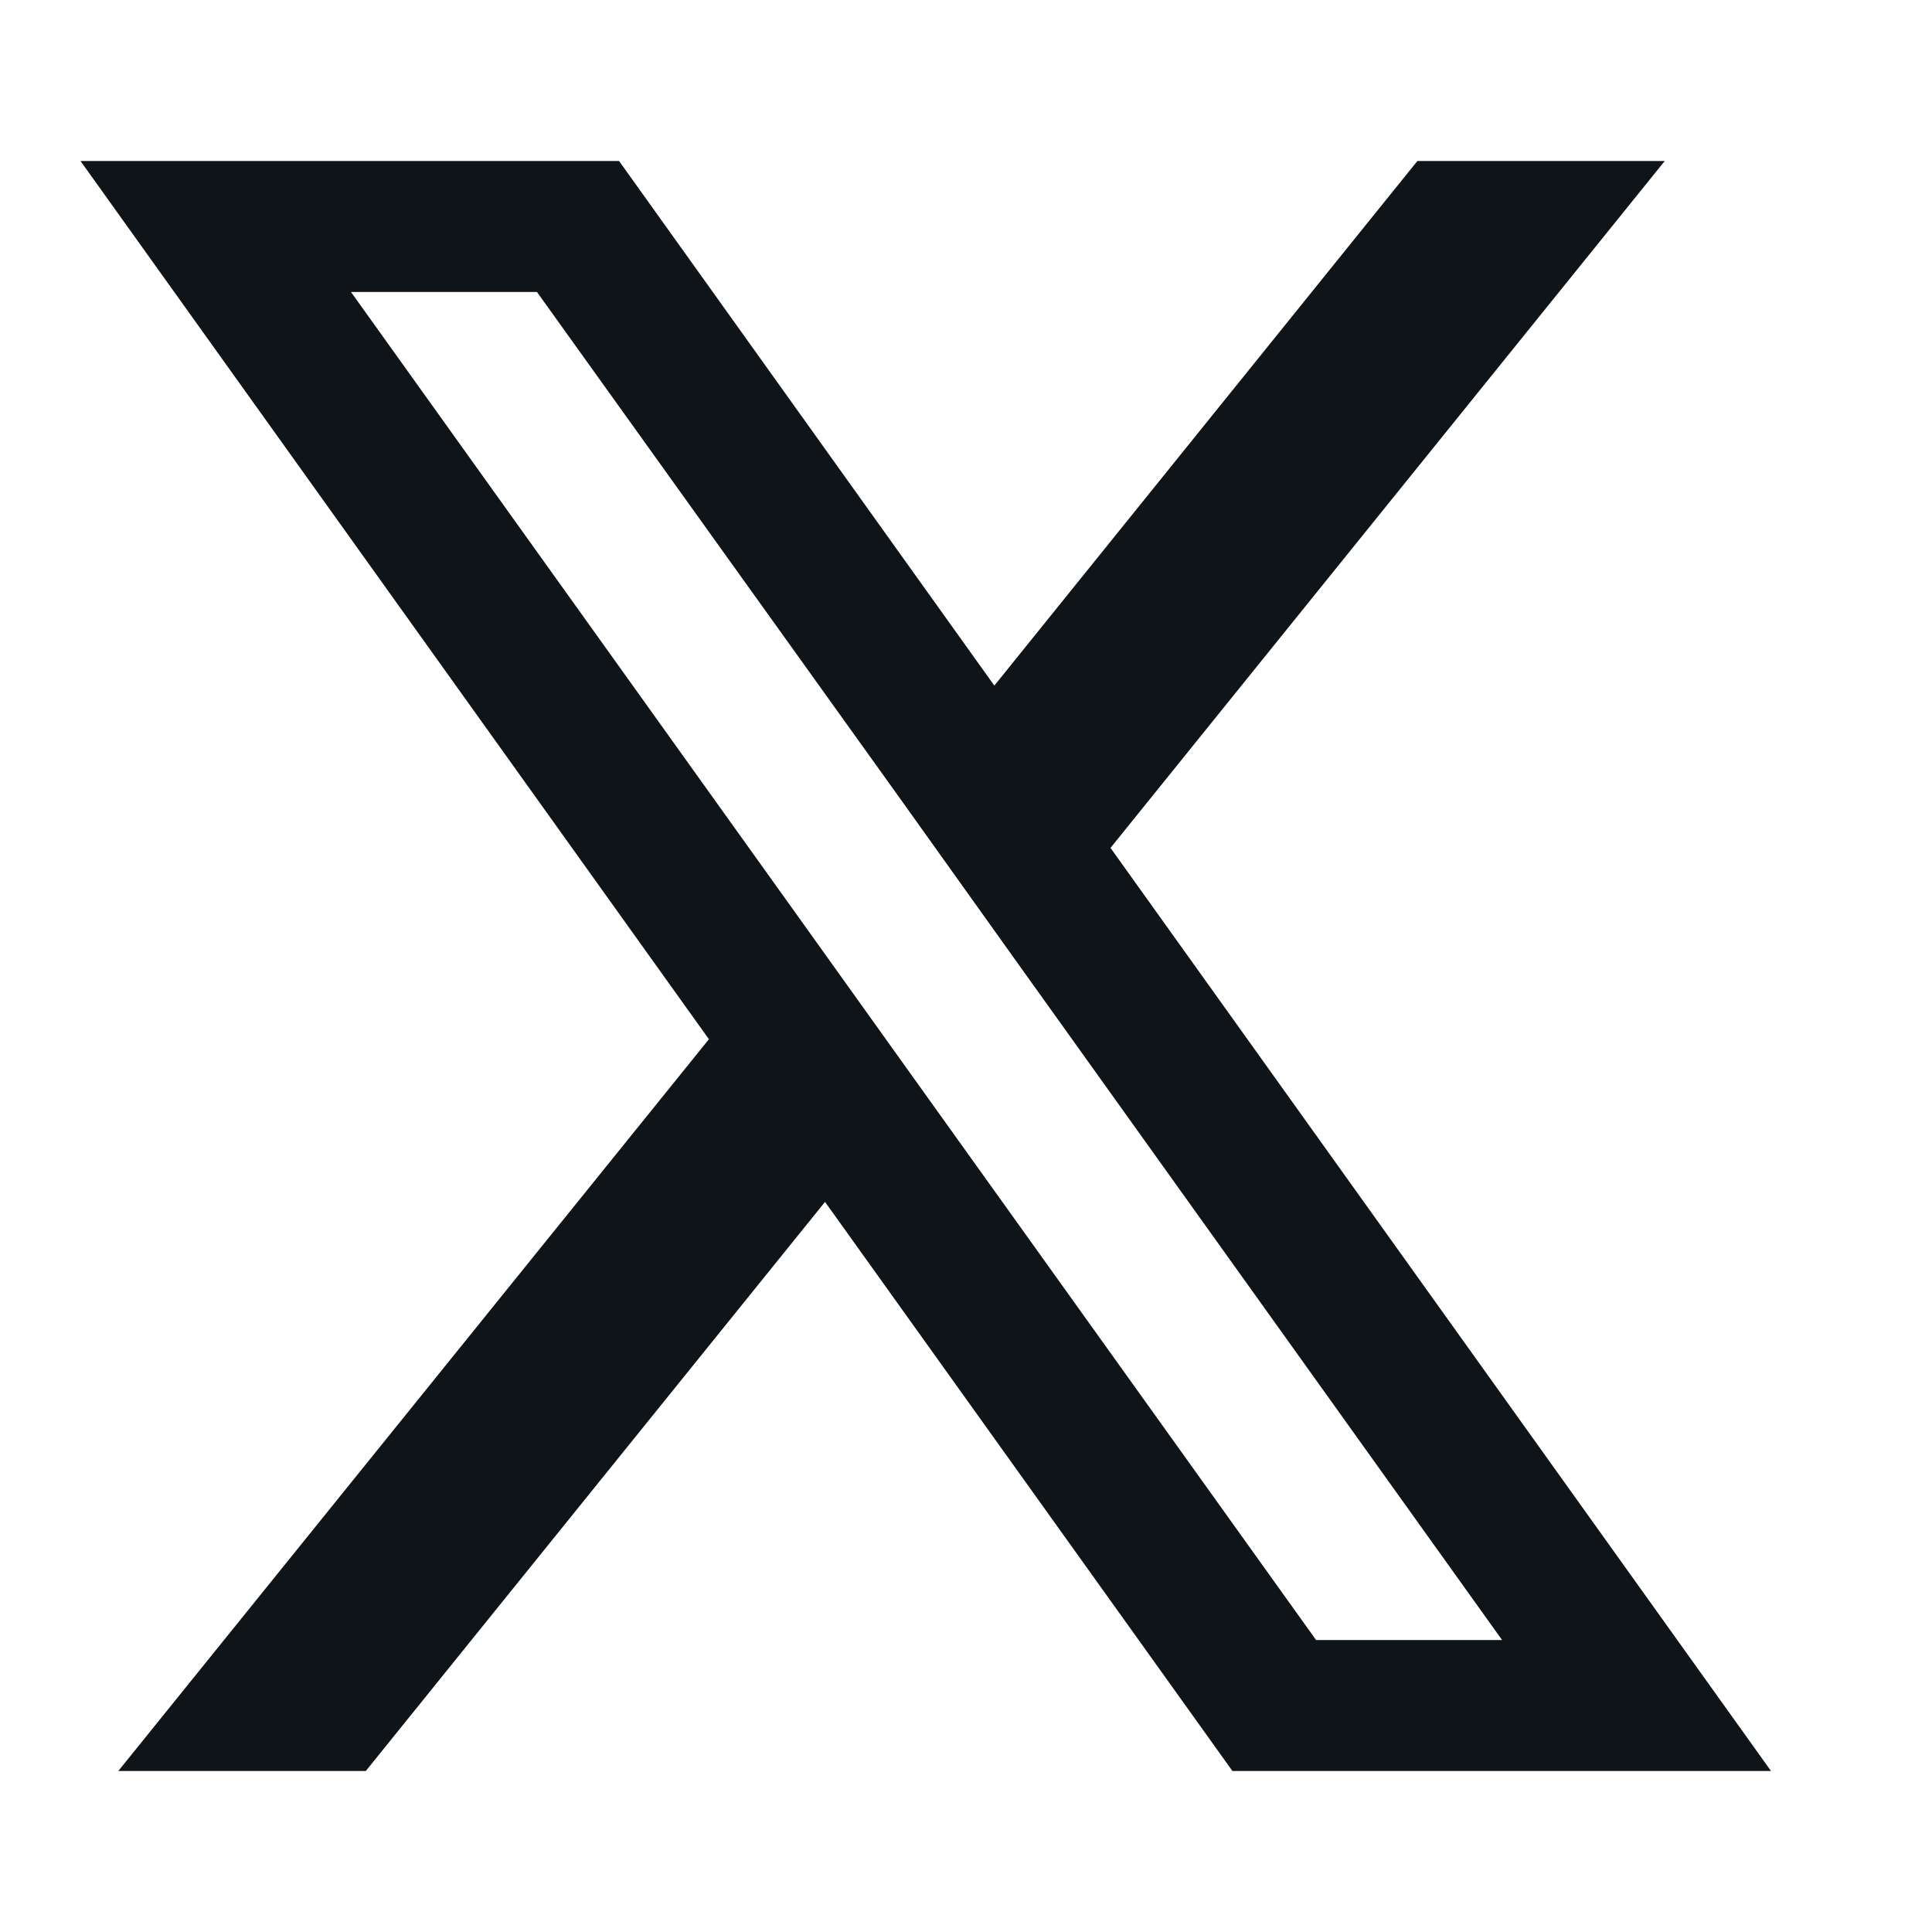 <svg width="30" height="30" viewBox="0 0 30 30" fill="none" xmlns="http://www.w3.org/2000/svg">
<path d="M17.244 13.166L25.85 2.5H22.009L15.44 10.646L9.613 2.5H1.25L11.008 16.137L1.837 27.5H5.68L12.811 18.663L19.137 27.5H27.5L17.244 13.166ZM14.269 16.854L12.463 14.33L5.45 4.534H8.338L13.998 12.43L15.801 14.955L23.324 25.466H20.436L14.269 16.854Z" fill="#0F1419"/>
</svg>
